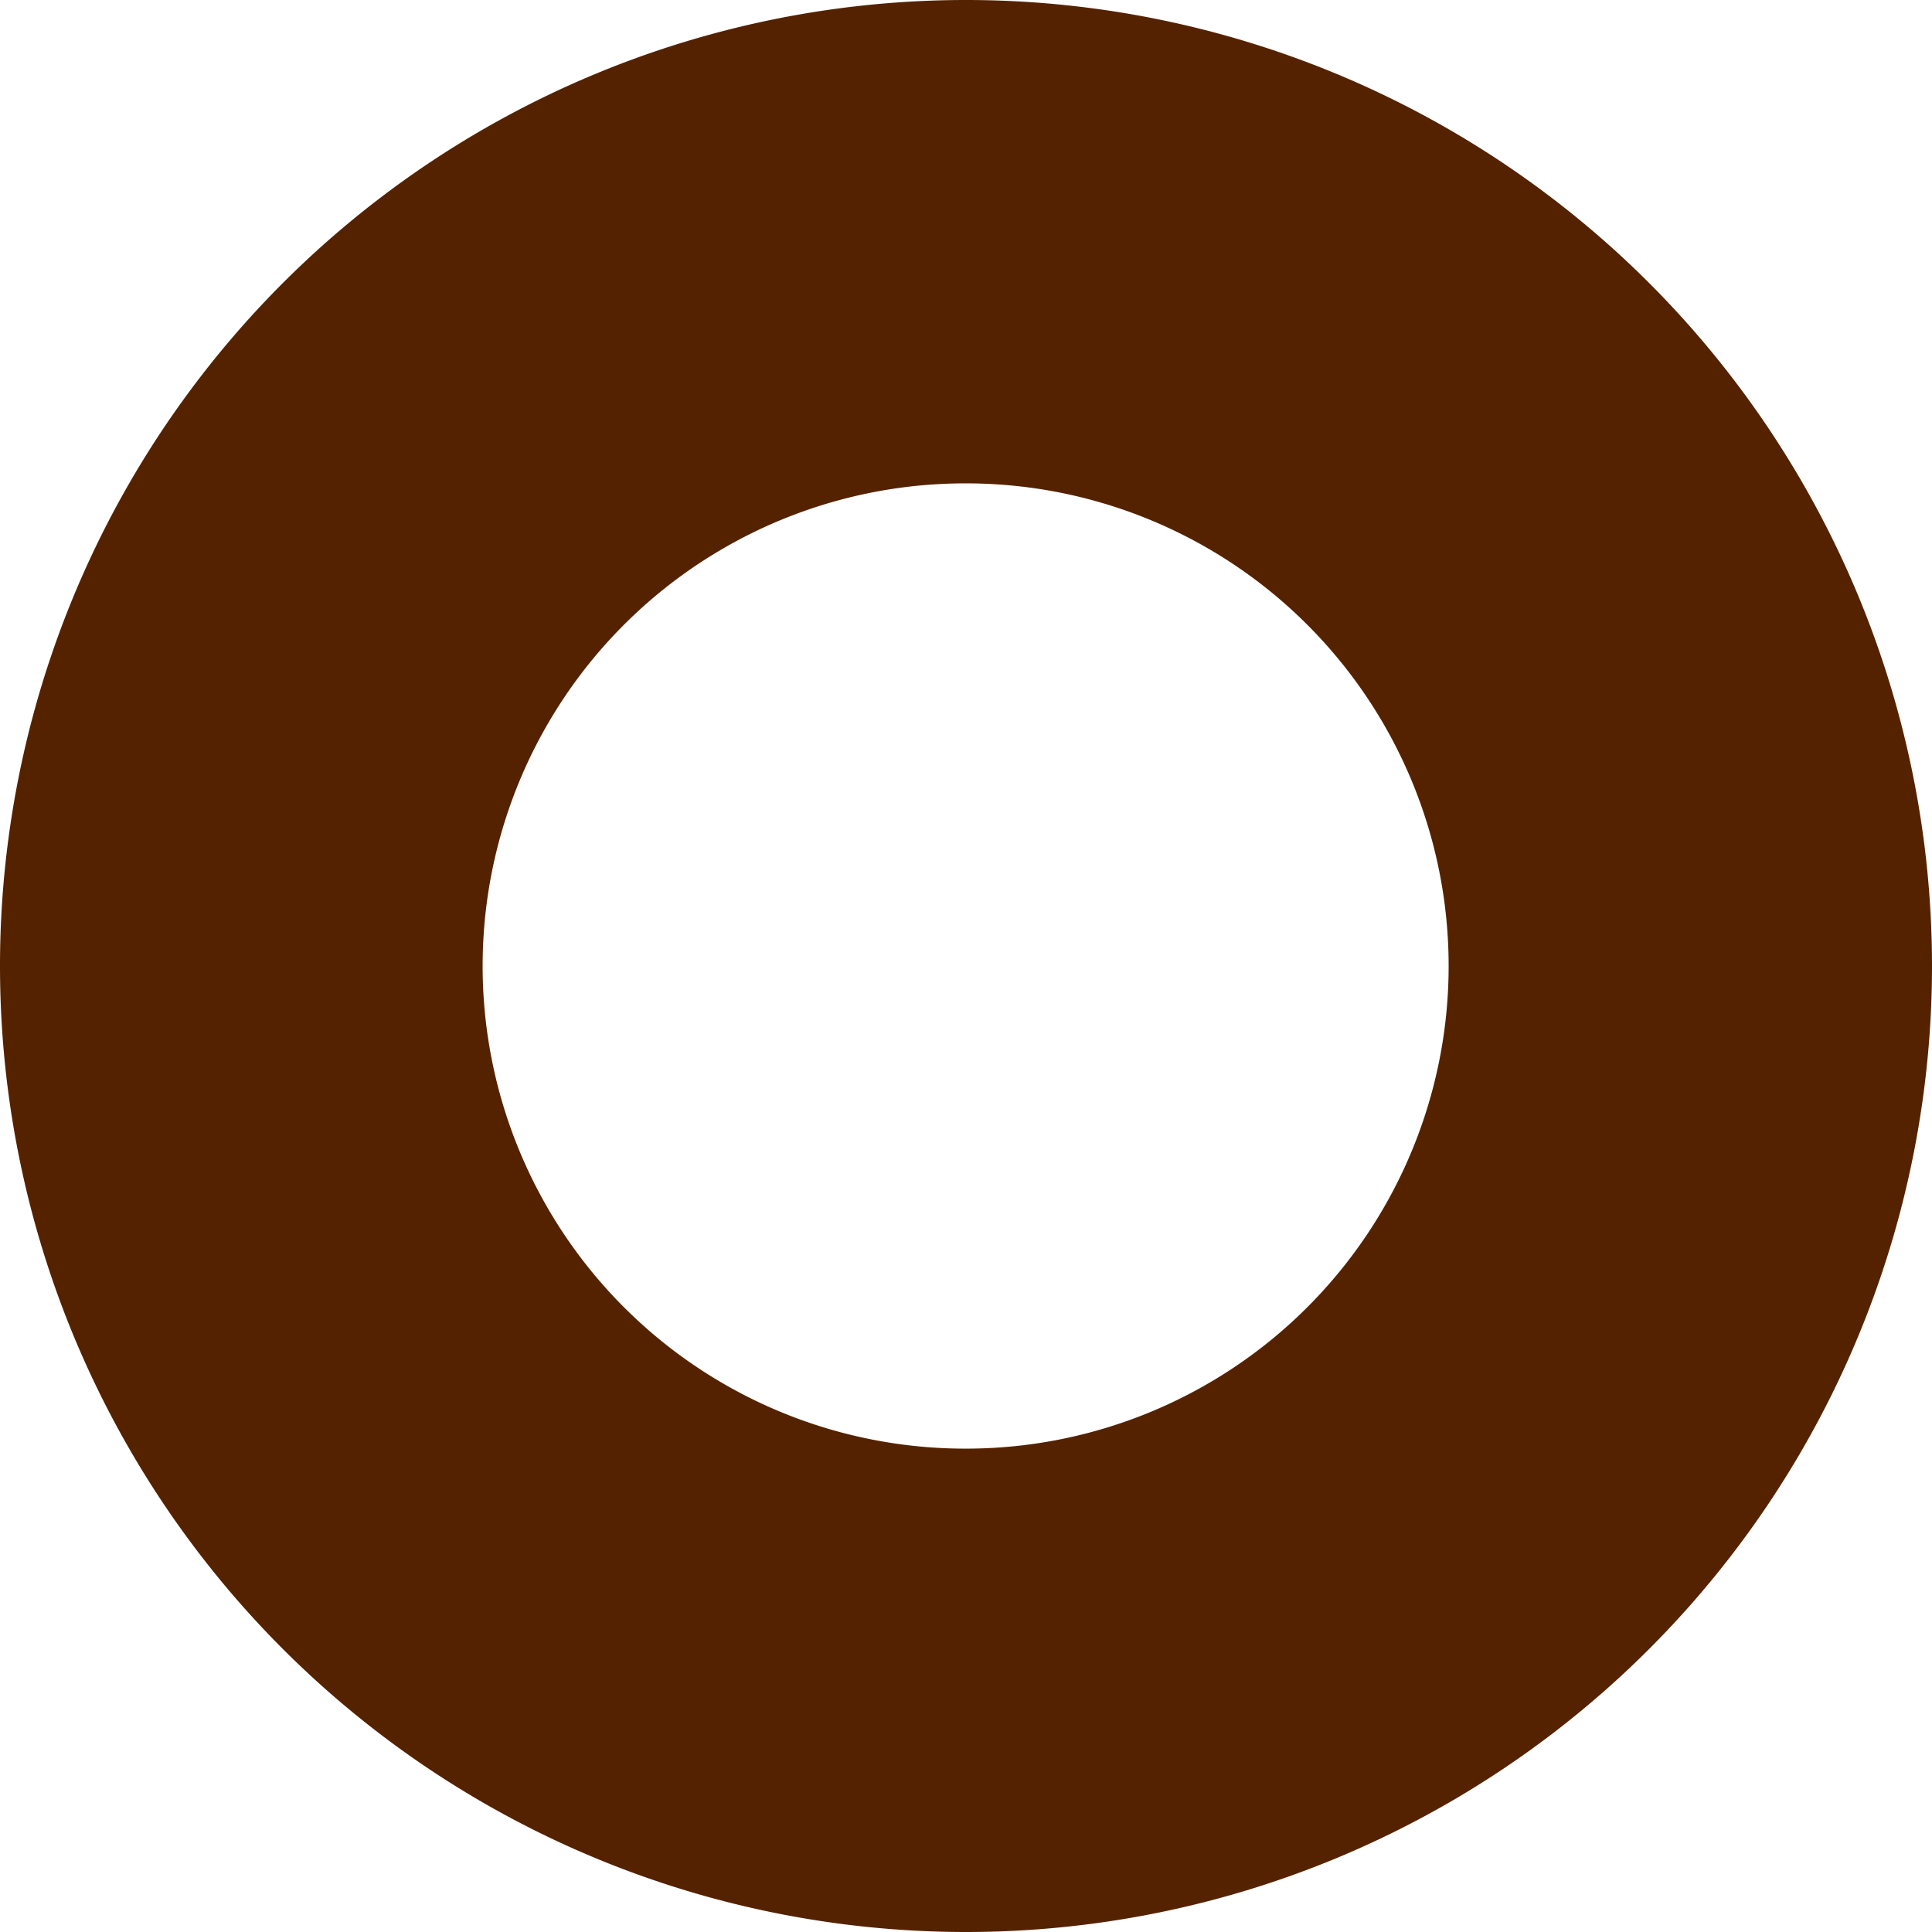 <svg xmlns="http://www.w3.org/2000/svg" width="10" height="10" viewBox="0 0 2.646 2.646"><path d="M1.323 0A1.323 1.323 0 0 0 0 1.323a1.323 1.323 0 0 0 1.323 1.323 1.323 1.323 0 0 0 1.323-1.323A1.323 1.323 0 0 0 1.323 0zm0 .662a.661.661 0 0 1 .661.661.661.661 0 0 1-.66.661.661.661 0 0 1-.663-.66.661.661 0 0 1 .662-.662z" fill="#520"/></svg>